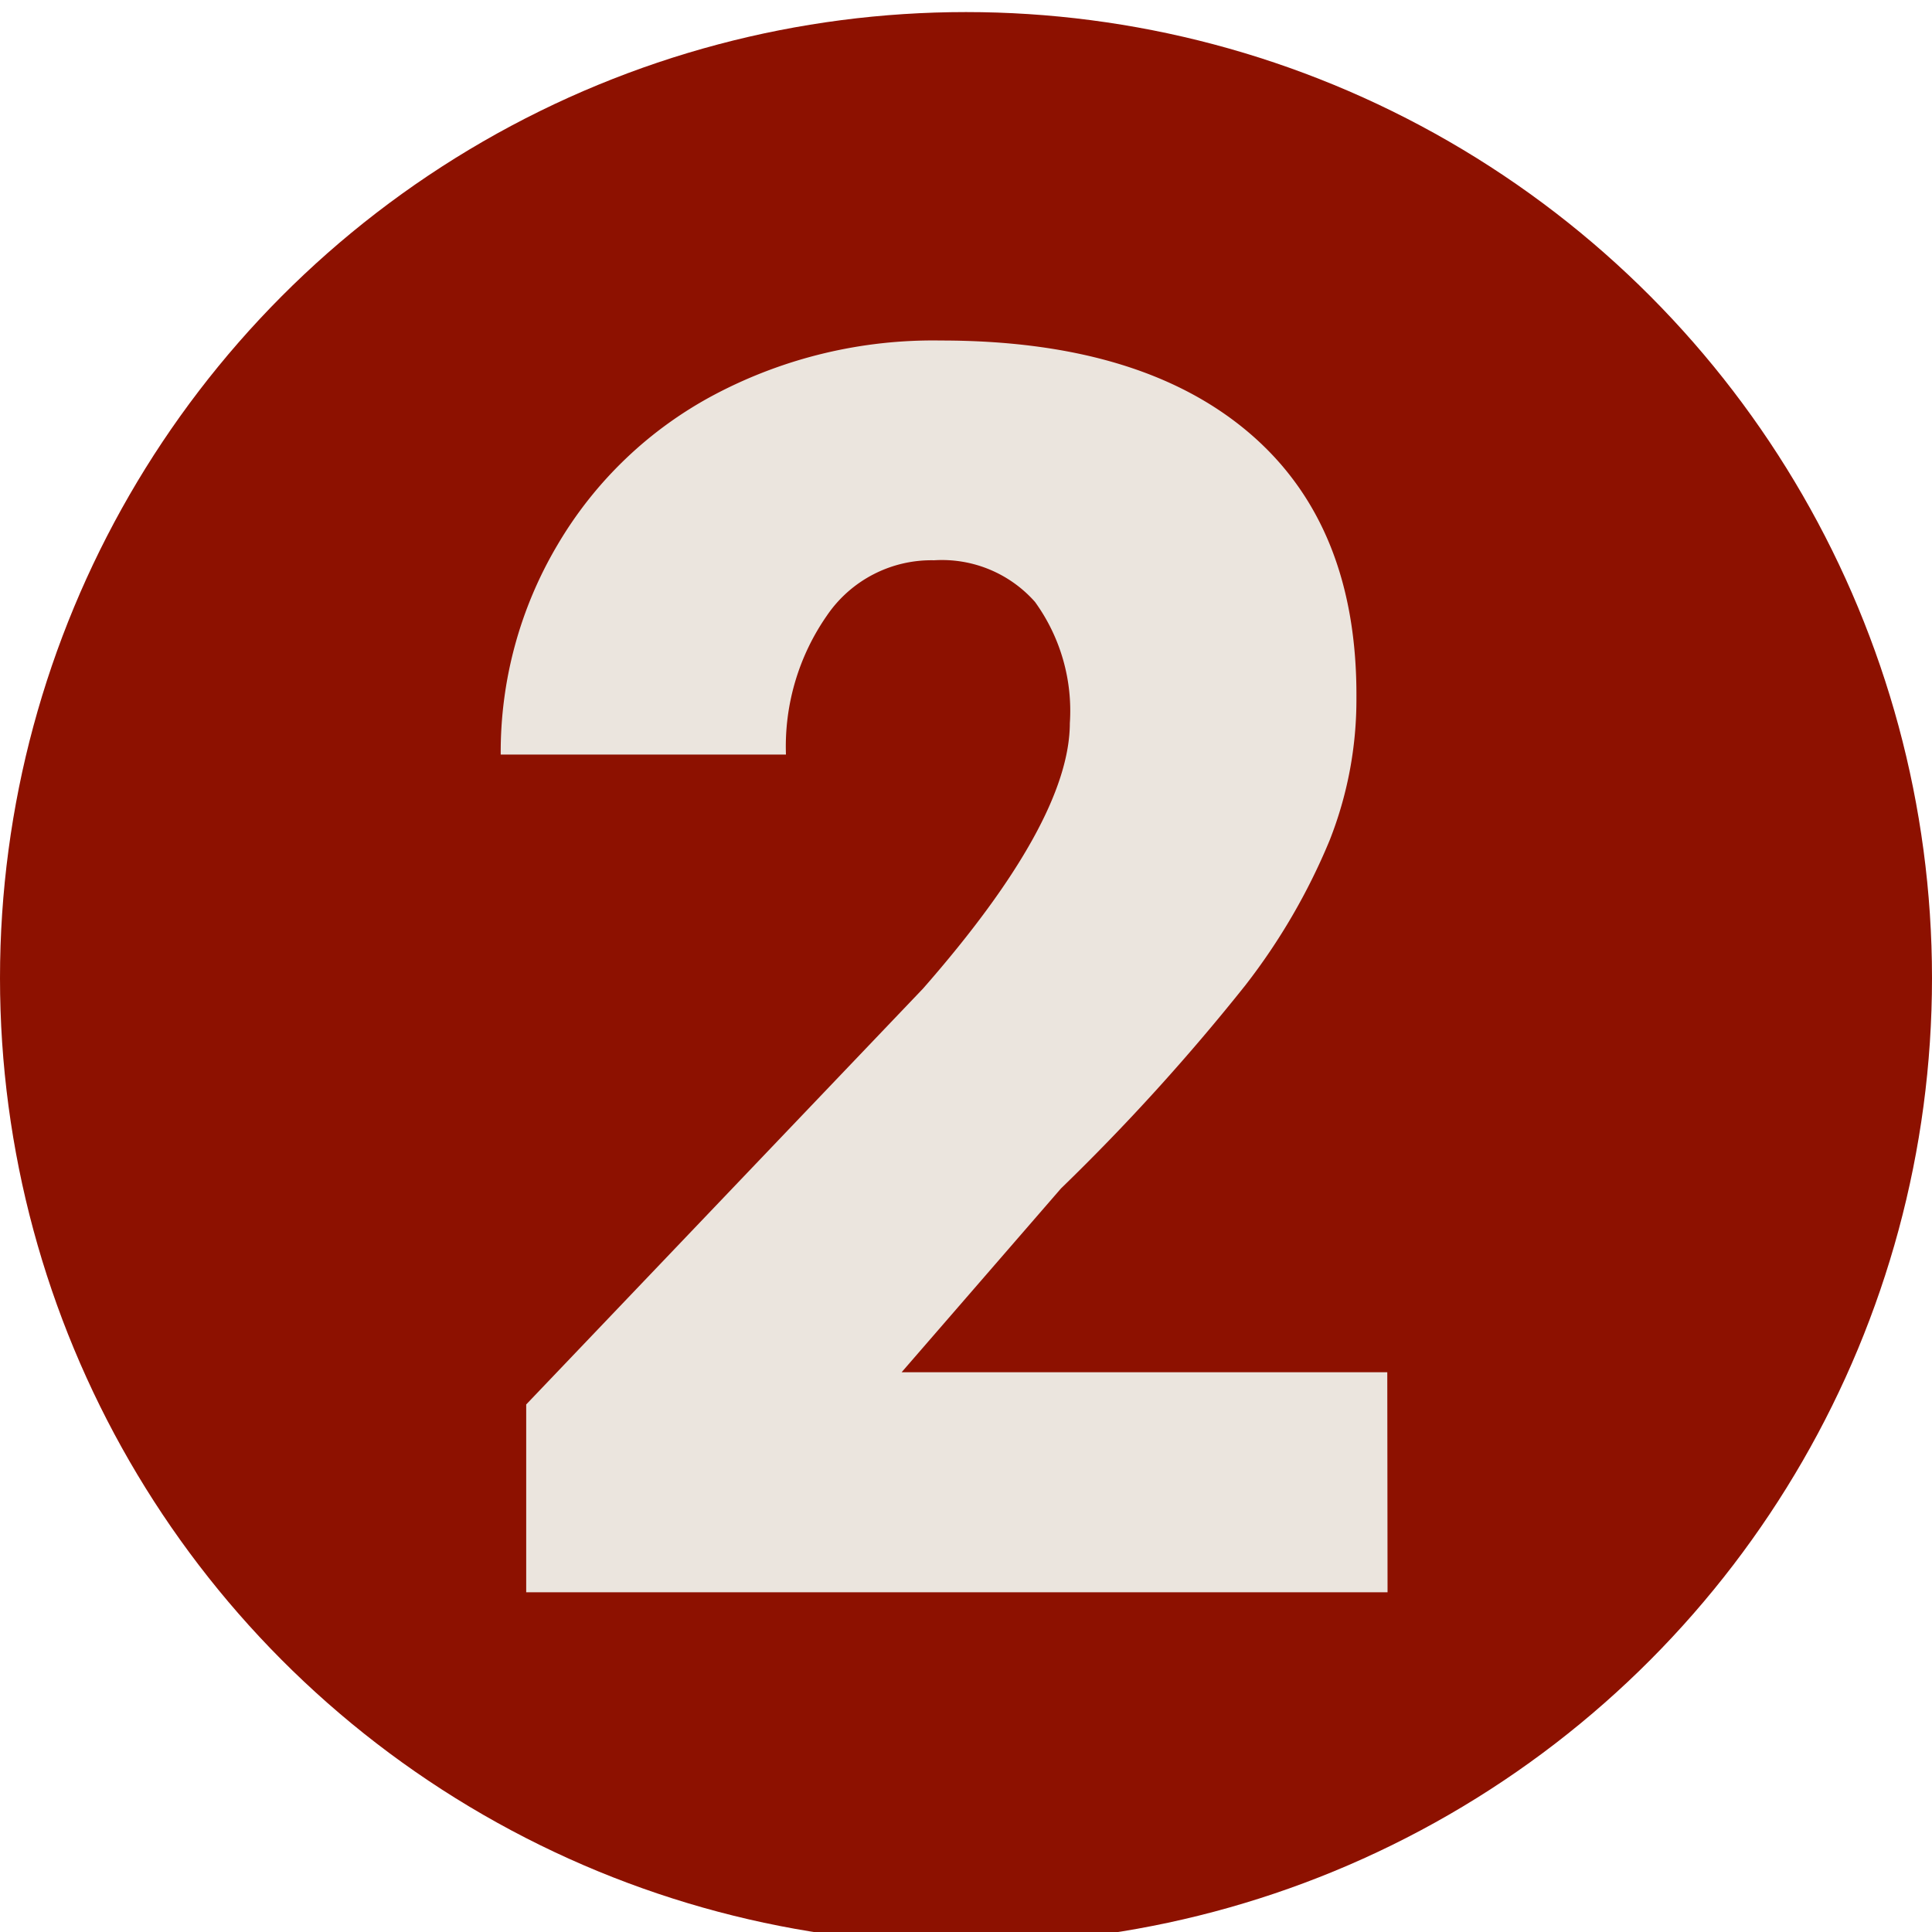 <svg xmlns="http://www.w3.org/2000/svg" viewBox="0 0 72 72"><g id="piny"><circle cx="36" cy="36.45" r="36" style="fill:#8d1100"/><path d="M51.71,59.34H19.61v-7L34.4,36.84q5.46-6.23,5.47-9.89a6.92,6.92,0,0,0-1.3-4.52,4.63,4.63,0,0,0-3.76-1.55,4.71,4.71,0,0,0-4,2.07,8.54,8.54,0,0,0-1.52,5.17H18.66a15.13,15.13,0,0,1,2.12-7.82,14.85,14.85,0,0,1,5.88-5.61,17.42,17.42,0,0,1,8.4-2q7.45,0,11.49,3.44t4,9.89a14.27,14.27,0,0,1-1,5.3,23.32,23.32,0,0,1-3.14,5.4,79.46,79.46,0,0,1-6.87,7.57l-5.94,6.85h18.1Z" style="fill:#ebe5de"/></g></svg>